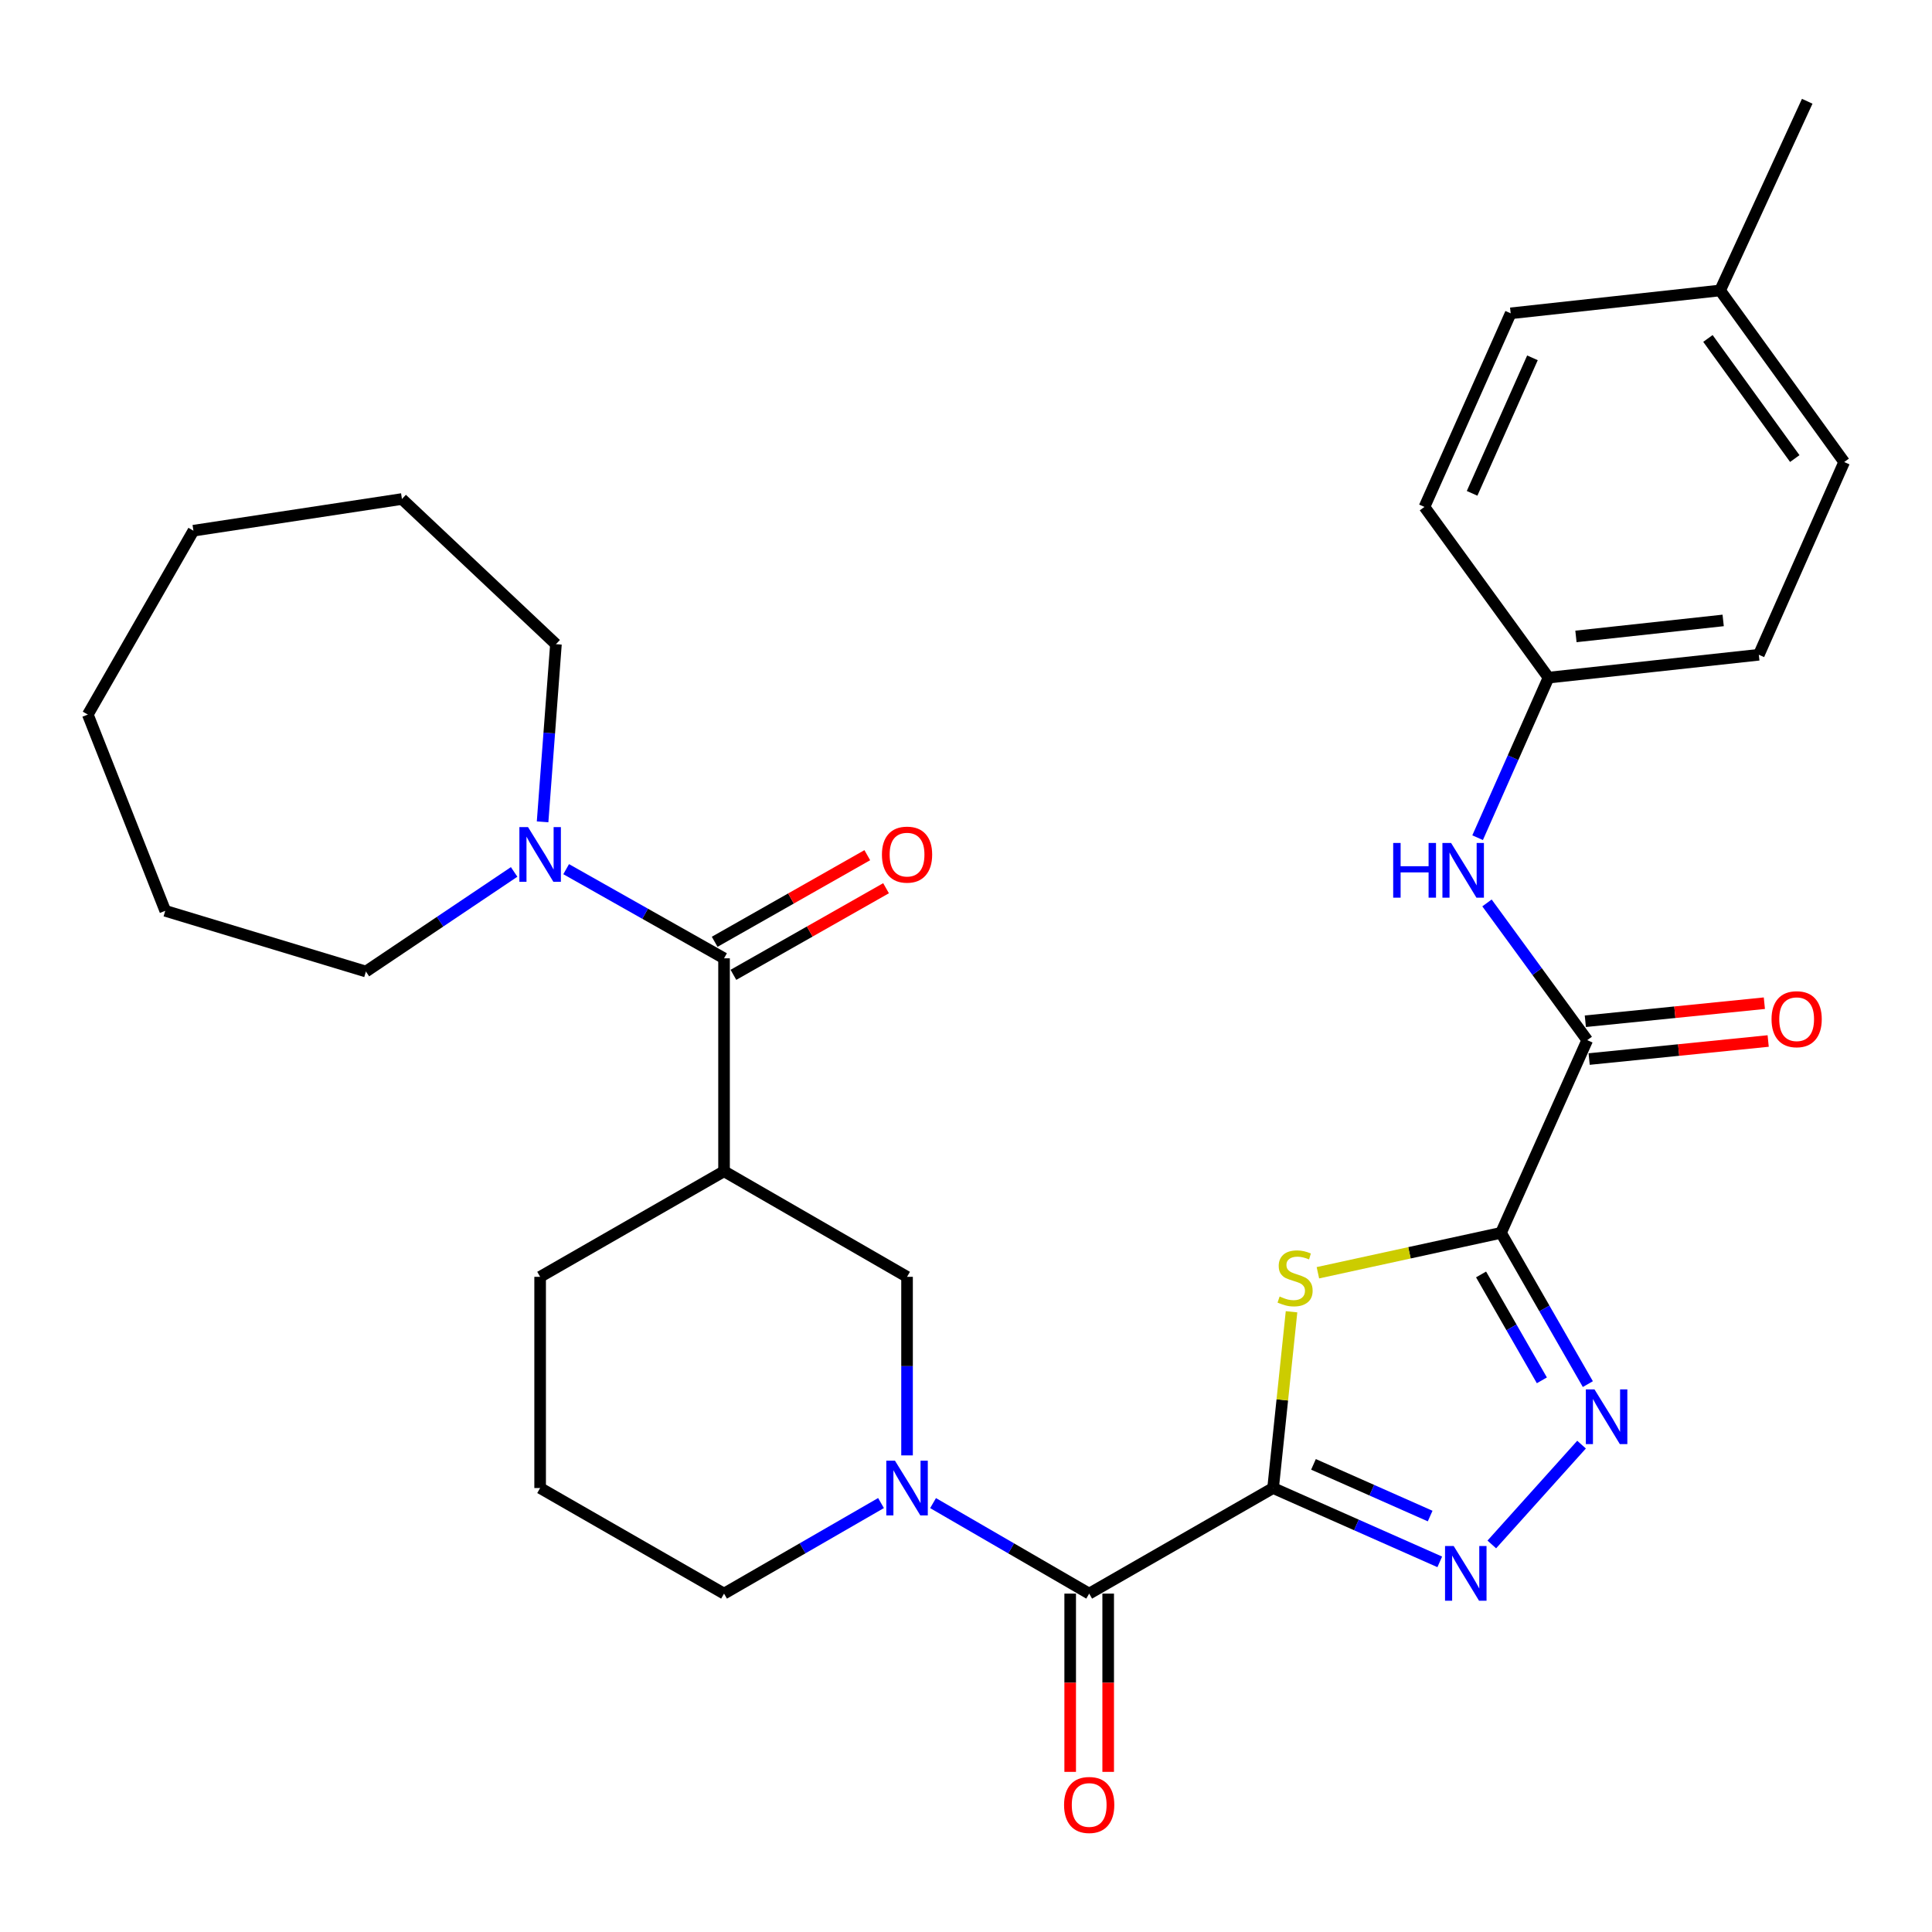 <?xml version='1.0' encoding='iso-8859-1'?>
<svg version='1.1' baseProfile='full'
              xmlns='http://www.w3.org/2000/svg'
                      xmlns:rdkit='http://www.rdkit.org/xml'
                      xmlns:xlink='http://www.w3.org/1999/xlink'
                  xml:space='preserve'
width='1000px' height='1000px' viewBox='0 0 1000 1000'>
<!-- END OF HEADER -->
<rect style='opacity:1.0;fill:#FFFFFF;stroke:none' width='1000' height='1000' x='0' y='0'> </rect>
<path class='bond-1' d='M 658.952,770.203 L 663.722,724.586' style='fill:none;fill-rule:evenodd;stroke:#000000;stroke-width:6px;stroke-linecap:butt;stroke-linejoin:miter;stroke-opacity:1' />
<path class='bond-1' d='M 663.722,724.586 L 668.493,678.97' style='fill:none;fill-rule:evenodd;stroke:#CCCC00;stroke-width:6px;stroke-linecap:butt;stroke-linejoin:miter;stroke-opacity:1' />
<path class='bond-2' d='M 658.952,770.203 L 702.086,789.311' style='fill:none;fill-rule:evenodd;stroke:#000000;stroke-width:6px;stroke-linecap:butt;stroke-linejoin:miter;stroke-opacity:1' />
<path class='bond-2' d='M 702.086,789.311 L 745.221,808.419' style='fill:none;fill-rule:evenodd;stroke:#0000FF;stroke-width:6px;stroke-linecap:butt;stroke-linejoin:miter;stroke-opacity:1' />
<path class='bond-2' d='M 679.857,757.955 L 710.051,771.33' style='fill:none;fill-rule:evenodd;stroke:#000000;stroke-width:6px;stroke-linecap:butt;stroke-linejoin:miter;stroke-opacity:1' />
<path class='bond-2' d='M 710.051,771.33 L 740.246,784.706' style='fill:none;fill-rule:evenodd;stroke:#0000FF;stroke-width:6px;stroke-linecap:butt;stroke-linejoin:miter;stroke-opacity:1' />
<path class='bond-4' d='M 658.952,770.203 L 563.76,824.851' style='fill:none;fill-rule:evenodd;stroke:#000000;stroke-width:6px;stroke-linecap:butt;stroke-linejoin:miter;stroke-opacity:1' />
<path class='bond-0' d='M 776.912,638.116 L 729.527,648.448' style='fill:none;fill-rule:evenodd;stroke:#000000;stroke-width:6px;stroke-linecap:butt;stroke-linejoin:miter;stroke-opacity:1' />
<path class='bond-0' d='M 729.527,648.448 L 682.143,658.78' style='fill:none;fill-rule:evenodd;stroke:#CCCC00;stroke-width:6px;stroke-linecap:butt;stroke-linejoin:miter;stroke-opacity:1' />
<path class='bond-7' d='M 776.912,638.116 L 821.552,538.379' style='fill:none;fill-rule:evenodd;stroke:#000000;stroke-width:6px;stroke-linecap:butt;stroke-linejoin:miter;stroke-opacity:1' />
<path class='bond-31' d='M 776.912,638.116 L 799.388,677.265' style='fill:none;fill-rule:evenodd;stroke:#000000;stroke-width:6px;stroke-linecap:butt;stroke-linejoin:miter;stroke-opacity:1' />
<path class='bond-31' d='M 799.388,677.265 L 821.865,716.414' style='fill:none;fill-rule:evenodd;stroke:#0000FF;stroke-width:6px;stroke-linecap:butt;stroke-linejoin:miter;stroke-opacity:1' />
<path class='bond-31' d='M 766.6,659.652 L 782.334,687.057' style='fill:none;fill-rule:evenodd;stroke:#000000;stroke-width:6px;stroke-linecap:butt;stroke-linejoin:miter;stroke-opacity:1' />
<path class='bond-31' d='M 782.334,687.057 L 798.068,714.461' style='fill:none;fill-rule:evenodd;stroke:#0000FF;stroke-width:6px;stroke-linecap:butt;stroke-linejoin:miter;stroke-opacity:1' />
<path class='bond-3' d='M 772.154,799.407 L 818.609,747.736' style='fill:none;fill-rule:evenodd;stroke:#0000FF;stroke-width:6px;stroke-linecap:butt;stroke-linejoin:miter;stroke-opacity:1' />
<path class='bond-5' d='M 563.76,824.851 L 523.355,801.429' style='fill:none;fill-rule:evenodd;stroke:#000000;stroke-width:6px;stroke-linecap:butt;stroke-linejoin:miter;stroke-opacity:1' />
<path class='bond-5' d='M 523.355,801.429 L 482.95,778.007' style='fill:none;fill-rule:evenodd;stroke:#0000FF;stroke-width:6px;stroke-linecap:butt;stroke-linejoin:miter;stroke-opacity:1' />
<path class='bond-12' d='M 553.927,824.851 L 553.927,870.983' style='fill:none;fill-rule:evenodd;stroke:#000000;stroke-width:6px;stroke-linecap:butt;stroke-linejoin:miter;stroke-opacity:1' />
<path class='bond-12' d='M 553.927,870.983 L 553.927,917.116' style='fill:none;fill-rule:evenodd;stroke:#FF0000;stroke-width:6px;stroke-linecap:butt;stroke-linejoin:miter;stroke-opacity:1' />
<path class='bond-12' d='M 573.593,824.851 L 573.593,870.983' style='fill:none;fill-rule:evenodd;stroke:#000000;stroke-width:6px;stroke-linecap:butt;stroke-linejoin:miter;stroke-opacity:1' />
<path class='bond-12' d='M 573.593,870.983 L 573.593,917.116' style='fill:none;fill-rule:evenodd;stroke:#FF0000;stroke-width:6px;stroke-linecap:butt;stroke-linejoin:miter;stroke-opacity:1' />
<path class='bond-10' d='M 469.486,753.31 L 469.486,707.097' style='fill:none;fill-rule:evenodd;stroke:#0000FF;stroke-width:6px;stroke-linecap:butt;stroke-linejoin:miter;stroke-opacity:1' />
<path class='bond-10' d='M 469.486,707.097 L 469.486,660.884' style='fill:none;fill-rule:evenodd;stroke:#000000;stroke-width:6px;stroke-linecap:butt;stroke-linejoin:miter;stroke-opacity:1' />
<path class='bond-16' d='M 456.012,777.976 L 415.388,801.413' style='fill:none;fill-rule:evenodd;stroke:#0000FF;stroke-width:6px;stroke-linecap:butt;stroke-linejoin:miter;stroke-opacity:1' />
<path class='bond-16' d='M 415.388,801.413 L 374.764,824.851' style='fill:none;fill-rule:evenodd;stroke:#000000;stroke-width:6px;stroke-linecap:butt;stroke-linejoin:miter;stroke-opacity:1' />
<path class='bond-6' d='M 374.764,496.022 L 374.764,606.247' style='fill:none;fill-rule:evenodd;stroke:#000000;stroke-width:6px;stroke-linecap:butt;stroke-linejoin:miter;stroke-opacity:1' />
<path class='bond-9' d='M 374.764,496.022 L 333.904,472.95' style='fill:none;fill-rule:evenodd;stroke:#000000;stroke-width:6px;stroke-linecap:butt;stroke-linejoin:miter;stroke-opacity:1' />
<path class='bond-9' d='M 333.904,472.95 L 293.045,449.878' style='fill:none;fill-rule:evenodd;stroke:#0000FF;stroke-width:6px;stroke-linecap:butt;stroke-linejoin:miter;stroke-opacity:1' />
<path class='bond-13' d='M 379.617,504.574 L 419.116,482.159' style='fill:none;fill-rule:evenodd;stroke:#000000;stroke-width:6px;stroke-linecap:butt;stroke-linejoin:miter;stroke-opacity:1' />
<path class='bond-13' d='M 419.116,482.159 L 458.616,459.744' style='fill:none;fill-rule:evenodd;stroke:#FF0000;stroke-width:6px;stroke-linecap:butt;stroke-linejoin:miter;stroke-opacity:1' />
<path class='bond-13' d='M 369.911,487.47 L 409.41,465.055' style='fill:none;fill-rule:evenodd;stroke:#000000;stroke-width:6px;stroke-linecap:butt;stroke-linejoin:miter;stroke-opacity:1' />
<path class='bond-13' d='M 409.41,465.055 L 448.91,442.64' style='fill:none;fill-rule:evenodd;stroke:#FF0000;stroke-width:6px;stroke-linecap:butt;stroke-linejoin:miter;stroke-opacity:1' />
<path class='bond-11' d='M 821.552,538.379 L 795.609,502.868' style='fill:none;fill-rule:evenodd;stroke:#000000;stroke-width:6px;stroke-linecap:butt;stroke-linejoin:miter;stroke-opacity:1' />
<path class='bond-11' d='M 795.609,502.868 L 769.666,467.356' style='fill:none;fill-rule:evenodd;stroke:#0000FF;stroke-width:6px;stroke-linecap:butt;stroke-linejoin:miter;stroke-opacity:1' />
<path class='bond-14' d='M 822.538,548.163 L 868.871,543.492' style='fill:none;fill-rule:evenodd;stroke:#000000;stroke-width:6px;stroke-linecap:butt;stroke-linejoin:miter;stroke-opacity:1' />
<path class='bond-14' d='M 868.871,543.492 L 915.204,538.822' style='fill:none;fill-rule:evenodd;stroke:#FF0000;stroke-width:6px;stroke-linecap:butt;stroke-linejoin:miter;stroke-opacity:1' />
<path class='bond-14' d='M 820.566,528.596 L 866.899,523.926' style='fill:none;fill-rule:evenodd;stroke:#000000;stroke-width:6px;stroke-linecap:butt;stroke-linejoin:miter;stroke-opacity:1' />
<path class='bond-14' d='M 866.899,523.926 L 913.232,519.256' style='fill:none;fill-rule:evenodd;stroke:#FF0000;stroke-width:6px;stroke-linecap:butt;stroke-linejoin:miter;stroke-opacity:1' />
<path class='bond-8' d='M 374.764,606.247 L 469.486,660.884' style='fill:none;fill-rule:evenodd;stroke:#000000;stroke-width:6px;stroke-linecap:butt;stroke-linejoin:miter;stroke-opacity:1' />
<path class='bond-32' d='M 374.764,606.247 L 279.572,660.884' style='fill:none;fill-rule:evenodd;stroke:#000000;stroke-width:6px;stroke-linecap:butt;stroke-linejoin:miter;stroke-opacity:1' />
<path class='bond-23' d='M 280.842,425.381 L 284.298,379.407' style='fill:none;fill-rule:evenodd;stroke:#0000FF;stroke-width:6px;stroke-linecap:butt;stroke-linejoin:miter;stroke-opacity:1' />
<path class='bond-23' d='M 284.298,379.407 L 287.755,333.433' style='fill:none;fill-rule:evenodd;stroke:#000000;stroke-width:6px;stroke-linecap:butt;stroke-linejoin:miter;stroke-opacity:1' />
<path class='bond-24' d='M 266.116,451.311 L 227.755,477.086' style='fill:none;fill-rule:evenodd;stroke:#0000FF;stroke-width:6px;stroke-linecap:butt;stroke-linejoin:miter;stroke-opacity:1' />
<path class='bond-24' d='M 227.755,477.086 L 189.395,502.861' style='fill:none;fill-rule:evenodd;stroke:#000000;stroke-width:6px;stroke-linecap:butt;stroke-linejoin:miter;stroke-opacity:1' />
<path class='bond-15' d='M 764.812,433.588 L 783.158,392.163' style='fill:none;fill-rule:evenodd;stroke:#0000FF;stroke-width:6px;stroke-linecap:butt;stroke-linejoin:miter;stroke-opacity:1' />
<path class='bond-15' d='M 783.158,392.163 L 801.504,350.738' style='fill:none;fill-rule:evenodd;stroke:#000000;stroke-width:6px;stroke-linecap:butt;stroke-linejoin:miter;stroke-opacity:1' />
<path class='bond-19' d='M 801.504,350.738 L 737.297,262.386' style='fill:none;fill-rule:evenodd;stroke:#000000;stroke-width:6px;stroke-linecap:butt;stroke-linejoin:miter;stroke-opacity:1' />
<path class='bond-20' d='M 801.504,350.738 L 910.364,338.906' style='fill:none;fill-rule:evenodd;stroke:#000000;stroke-width:6px;stroke-linecap:butt;stroke-linejoin:miter;stroke-opacity:1' />
<path class='bond-20' d='M 815.708,329.413 L 891.91,321.131' style='fill:none;fill-rule:evenodd;stroke:#000000;stroke-width:6px;stroke-linecap:butt;stroke-linejoin:miter;stroke-opacity:1' />
<path class='bond-25' d='M 374.764,824.851 L 279.572,770.203' style='fill:none;fill-rule:evenodd;stroke:#000000;stroke-width:6px;stroke-linecap:butt;stroke-linejoin:miter;stroke-opacity:1' />
<path class='bond-17' d='M 279.572,660.884 L 279.572,770.203' style='fill:none;fill-rule:evenodd;stroke:#000000;stroke-width:6px;stroke-linecap:butt;stroke-linejoin:miter;stroke-opacity:1' />
<path class='bond-18' d='M 890.327,150.336 L 954.545,239.148' style='fill:none;fill-rule:evenodd;stroke:#000000;stroke-width:6px;stroke-linecap:butt;stroke-linejoin:miter;stroke-opacity:1' />
<path class='bond-18' d='M 884.024,175.181 L 928.977,237.349' style='fill:none;fill-rule:evenodd;stroke:#000000;stroke-width:6px;stroke-linecap:butt;stroke-linejoin:miter;stroke-opacity:1' />
<path class='bond-26' d='M 890.327,150.336 L 935.415,52.413' style='fill:none;fill-rule:evenodd;stroke:#000000;stroke-width:6px;stroke-linecap:butt;stroke-linejoin:miter;stroke-opacity:1' />
<path class='bond-33' d='M 890.327,150.336 L 781.926,162.179' style='fill:none;fill-rule:evenodd;stroke:#000000;stroke-width:6px;stroke-linecap:butt;stroke-linejoin:miter;stroke-opacity:1' />
<path class='bond-22' d='M 737.297,262.386 L 781.926,162.179' style='fill:none;fill-rule:evenodd;stroke:#000000;stroke-width:6px;stroke-linecap:butt;stroke-linejoin:miter;stroke-opacity:1' />
<path class='bond-22' d='M 761.955,255.355 L 793.196,185.211' style='fill:none;fill-rule:evenodd;stroke:#000000;stroke-width:6px;stroke-linecap:butt;stroke-linejoin:miter;stroke-opacity:1' />
<path class='bond-21' d='M 910.364,338.906 L 954.545,239.148' style='fill:none;fill-rule:evenodd;stroke:#000000;stroke-width:6px;stroke-linecap:butt;stroke-linejoin:miter;stroke-opacity:1' />
<path class='bond-27' d='M 287.755,333.433 L 208.044,258.289' style='fill:none;fill-rule:evenodd;stroke:#000000;stroke-width:6px;stroke-linecap:butt;stroke-linejoin:miter;stroke-opacity:1' />
<path class='bond-28' d='M 189.395,502.861 L 85.539,471.44' style='fill:none;fill-rule:evenodd;stroke:#000000;stroke-width:6px;stroke-linecap:butt;stroke-linejoin:miter;stroke-opacity:1' />
<path class='bond-29' d='M 208.044,258.289 L 100.114,274.687' style='fill:none;fill-rule:evenodd;stroke:#000000;stroke-width:6px;stroke-linecap:butt;stroke-linejoin:miter;stroke-opacity:1' />
<path class='bond-30' d='M 85.539,471.44 L 45.455,369.857' style='fill:none;fill-rule:evenodd;stroke:#000000;stroke-width:6px;stroke-linecap:butt;stroke-linejoin:miter;stroke-opacity:1' />
<path class='bond-34' d='M 100.114,274.687 L 45.455,369.857' style='fill:none;fill-rule:evenodd;stroke:#000000;stroke-width:6px;stroke-linecap:butt;stroke-linejoin:miter;stroke-opacity:1' />
<path  class='atom-2' d='M 662.336 671.074
Q 662.656 671.194, 663.976 671.754
Q 665.296 672.314, 666.736 672.674
Q 668.216 672.994, 669.656 672.994
Q 672.336 672.994, 673.896 671.714
Q 675.456 670.394, 675.456 668.114
Q 675.456 666.554, 674.656 665.594
Q 673.896 664.634, 672.696 664.114
Q 671.496 663.594, 669.496 662.994
Q 666.976 662.234, 665.456 661.514
Q 663.976 660.794, 662.896 659.274
Q 661.856 657.754, 661.856 655.194
Q 661.856 651.634, 664.256 649.434
Q 666.696 647.234, 671.496 647.234
Q 674.776 647.234, 678.496 648.794
L 677.576 651.874
Q 674.176 650.474, 671.616 650.474
Q 668.856 650.474, 667.336 651.634
Q 665.816 652.754, 665.856 654.714
Q 665.856 656.234, 666.616 657.154
Q 667.416 658.074, 668.536 658.594
Q 669.696 659.114, 671.616 659.714
Q 674.176 660.514, 675.696 661.314
Q 677.216 662.114, 678.296 663.754
Q 679.416 665.354, 679.416 668.114
Q 679.416 672.034, 676.776 674.154
Q 674.176 676.234, 669.816 676.234
Q 667.296 676.234, 665.376 675.674
Q 663.496 675.154, 661.256 674.234
L 662.336 671.074
' fill='#CCCC00'/>
<path  class='atom-3' d='M 752.428 800.224
L 761.708 815.224
Q 762.628 816.704, 764.108 819.384
Q 765.588 822.064, 765.668 822.224
L 765.668 800.224
L 769.428 800.224
L 769.428 828.544
L 765.548 828.544
L 755.588 812.144
Q 754.428 810.224, 753.188 808.024
Q 751.988 805.824, 751.628 805.144
L 751.628 828.544
L 747.948 828.544
L 747.948 800.224
L 752.428 800.224
' fill='#0000FF'/>
<path  class='atom-4' d='M 825.311 719.159
L 834.591 734.159
Q 835.511 735.639, 836.991 738.319
Q 838.471 740.999, 838.551 741.159
L 838.551 719.159
L 842.311 719.159
L 842.311 747.479
L 838.431 747.479
L 828.471 731.079
Q 827.311 729.159, 826.071 726.959
Q 824.871 724.759, 824.511 724.079
L 824.511 747.479
L 820.831 747.479
L 820.831 719.159
L 825.311 719.159
' fill='#0000FF'/>
<path  class='atom-6' d='M 463.226 756.043
L 472.506 771.043
Q 473.426 772.523, 474.906 775.203
Q 476.386 777.883, 476.466 778.043
L 476.466 756.043
L 480.226 756.043
L 480.226 784.363
L 476.346 784.363
L 466.386 767.963
Q 465.226 766.043, 463.986 763.843
Q 462.786 761.643, 462.426 760.963
L 462.426 784.363
L 458.746 784.363
L 458.746 756.043
L 463.226 756.043
' fill='#0000FF'/>
<path  class='atom-10' d='M 273.312 428.11
L 282.592 443.11
Q 283.512 444.59, 284.992 447.27
Q 286.472 449.95, 286.552 450.11
L 286.552 428.11
L 290.312 428.11
L 290.312 456.43
L 286.432 456.43
L 276.472 440.03
Q 275.312 438.11, 274.072 435.91
Q 272.872 433.71, 272.512 433.03
L 272.512 456.43
L 268.832 456.43
L 268.832 428.11
L 273.312 428.11
' fill='#0000FF'/>
<path  class='atom-12' d='M 721.114 436.315
L 724.954 436.315
L 724.954 448.355
L 739.434 448.355
L 739.434 436.315
L 743.274 436.315
L 743.274 464.635
L 739.434 464.635
L 739.434 451.555
L 724.954 451.555
L 724.954 464.635
L 721.114 464.635
L 721.114 436.315
' fill='#0000FF'/>
<path  class='atom-12' d='M 751.074 436.315
L 760.354 451.315
Q 761.274 452.795, 762.754 455.475
Q 764.234 458.155, 764.314 458.315
L 764.314 436.315
L 768.074 436.315
L 768.074 464.635
L 764.194 464.635
L 754.234 448.235
Q 753.074 446.315, 751.834 444.115
Q 750.634 441.915, 750.274 441.235
L 750.274 464.635
L 746.594 464.635
L 746.594 436.315
L 751.074 436.315
' fill='#0000FF'/>
<path  class='atom-13' d='M 550.76 934.249
Q 550.76 927.449, 554.12 923.649
Q 557.48 919.849, 563.76 919.849
Q 570.04 919.849, 573.4 923.649
Q 576.76 927.449, 576.76 934.249
Q 576.76 941.129, 573.36 945.049
Q 569.96 948.929, 563.76 948.929
Q 557.52 948.929, 554.12 945.049
Q 550.76 941.169, 550.76 934.249
M 563.76 945.729
Q 568.08 945.729, 570.4 942.849
Q 572.76 939.929, 572.76 934.249
Q 572.76 928.689, 570.4 925.889
Q 568.08 923.049, 563.76 923.049
Q 559.44 923.049, 557.08 925.849
Q 554.76 928.649, 554.76 934.249
Q 554.76 939.969, 557.08 942.849
Q 559.44 945.729, 563.76 945.729
' fill='#FF0000'/>
<path  class='atom-14' d='M 456.486 442.35
Q 456.486 435.55, 459.846 431.75
Q 463.206 427.95, 469.486 427.95
Q 475.766 427.95, 479.126 431.75
Q 482.486 435.55, 482.486 442.35
Q 482.486 449.23, 479.086 453.15
Q 475.686 457.03, 469.486 457.03
Q 463.246 457.03, 459.846 453.15
Q 456.486 449.27, 456.486 442.35
M 469.486 453.83
Q 473.806 453.83, 476.126 450.95
Q 478.486 448.03, 478.486 442.35
Q 478.486 436.79, 476.126 433.99
Q 473.806 431.15, 469.486 431.15
Q 465.166 431.15, 462.806 433.95
Q 460.486 436.75, 460.486 442.35
Q 460.486 448.07, 462.806 450.95
Q 465.166 453.83, 469.486 453.83
' fill='#FF0000'/>
<path  class='atom-15' d='M 916.942 527.534
Q 916.942 520.734, 920.302 516.934
Q 923.662 513.134, 929.942 513.134
Q 936.222 513.134, 939.582 516.934
Q 942.942 520.734, 942.942 527.534
Q 942.942 534.414, 939.542 538.334
Q 936.142 542.214, 929.942 542.214
Q 923.702 542.214, 920.302 538.334
Q 916.942 534.454, 916.942 527.534
M 929.942 539.014
Q 934.262 539.014, 936.582 536.134
Q 938.942 533.214, 938.942 527.534
Q 938.942 521.974, 936.582 519.174
Q 934.262 516.334, 929.942 516.334
Q 925.622 516.334, 923.262 519.134
Q 920.942 521.934, 920.942 527.534
Q 920.942 533.254, 923.262 536.134
Q 925.622 539.014, 929.942 539.014
' fill='#FF0000'/>
</svg>
